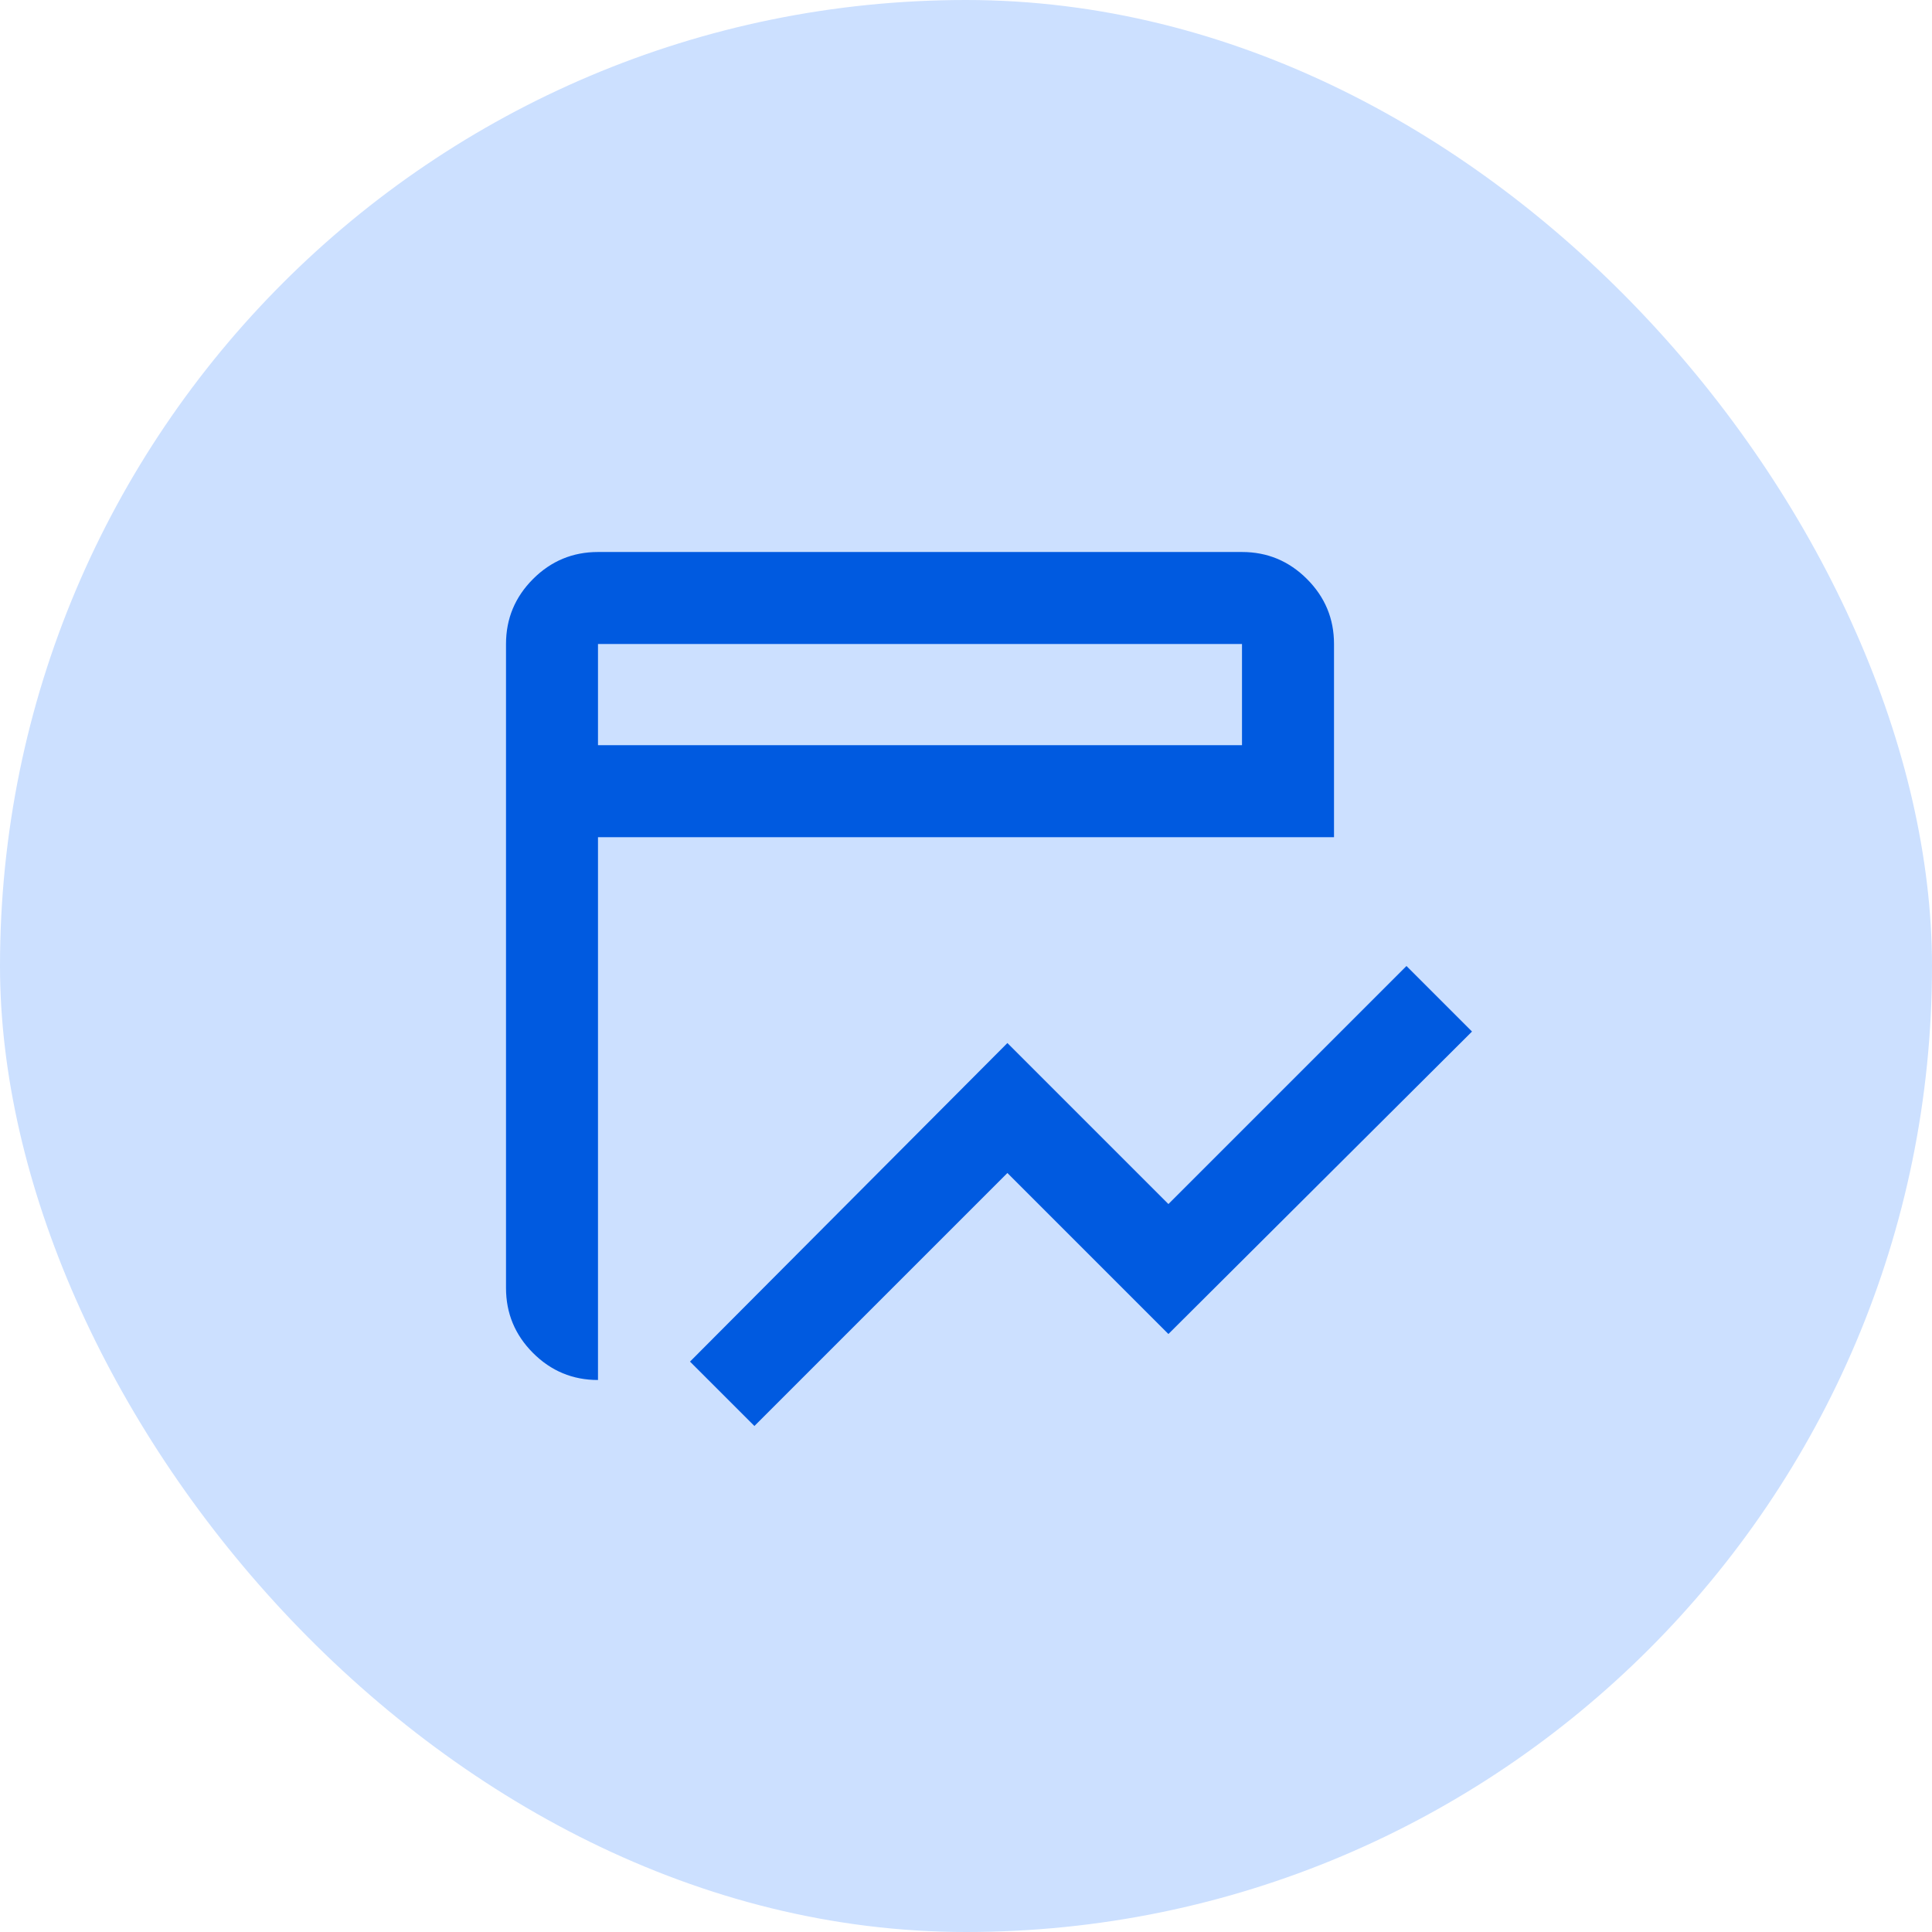 <svg width="56" height="56" viewBox="0 0 56 56" fill="none" xmlns="http://www.w3.org/2000/svg">
<rect width="56" height="56" rx="28" fill="#CCE0FF"/>
<path d="M21.867 41.333L20 39.467L29.2 30.233L33.867 34.9L40.767 28L42.667 29.9L33.867 38.667L29.2 34L21.867 41.333ZM17.333 40C16.6 40 15.972 39.739 15.45 39.217C14.928 38.694 14.667 38.067 14.667 37.333V18.667C14.667 17.933 14.928 17.306 15.45 16.783C15.972 16.261 16.6 16 17.333 16H36C36.733 16 37.361 16.261 37.883 16.783C38.406 17.306 38.667 17.933 38.667 18.667V24.267H17.333V40ZM17.333 21.6H36V18.667H17.333V21.6Z" fill="#005AE0"/>
</svg>
